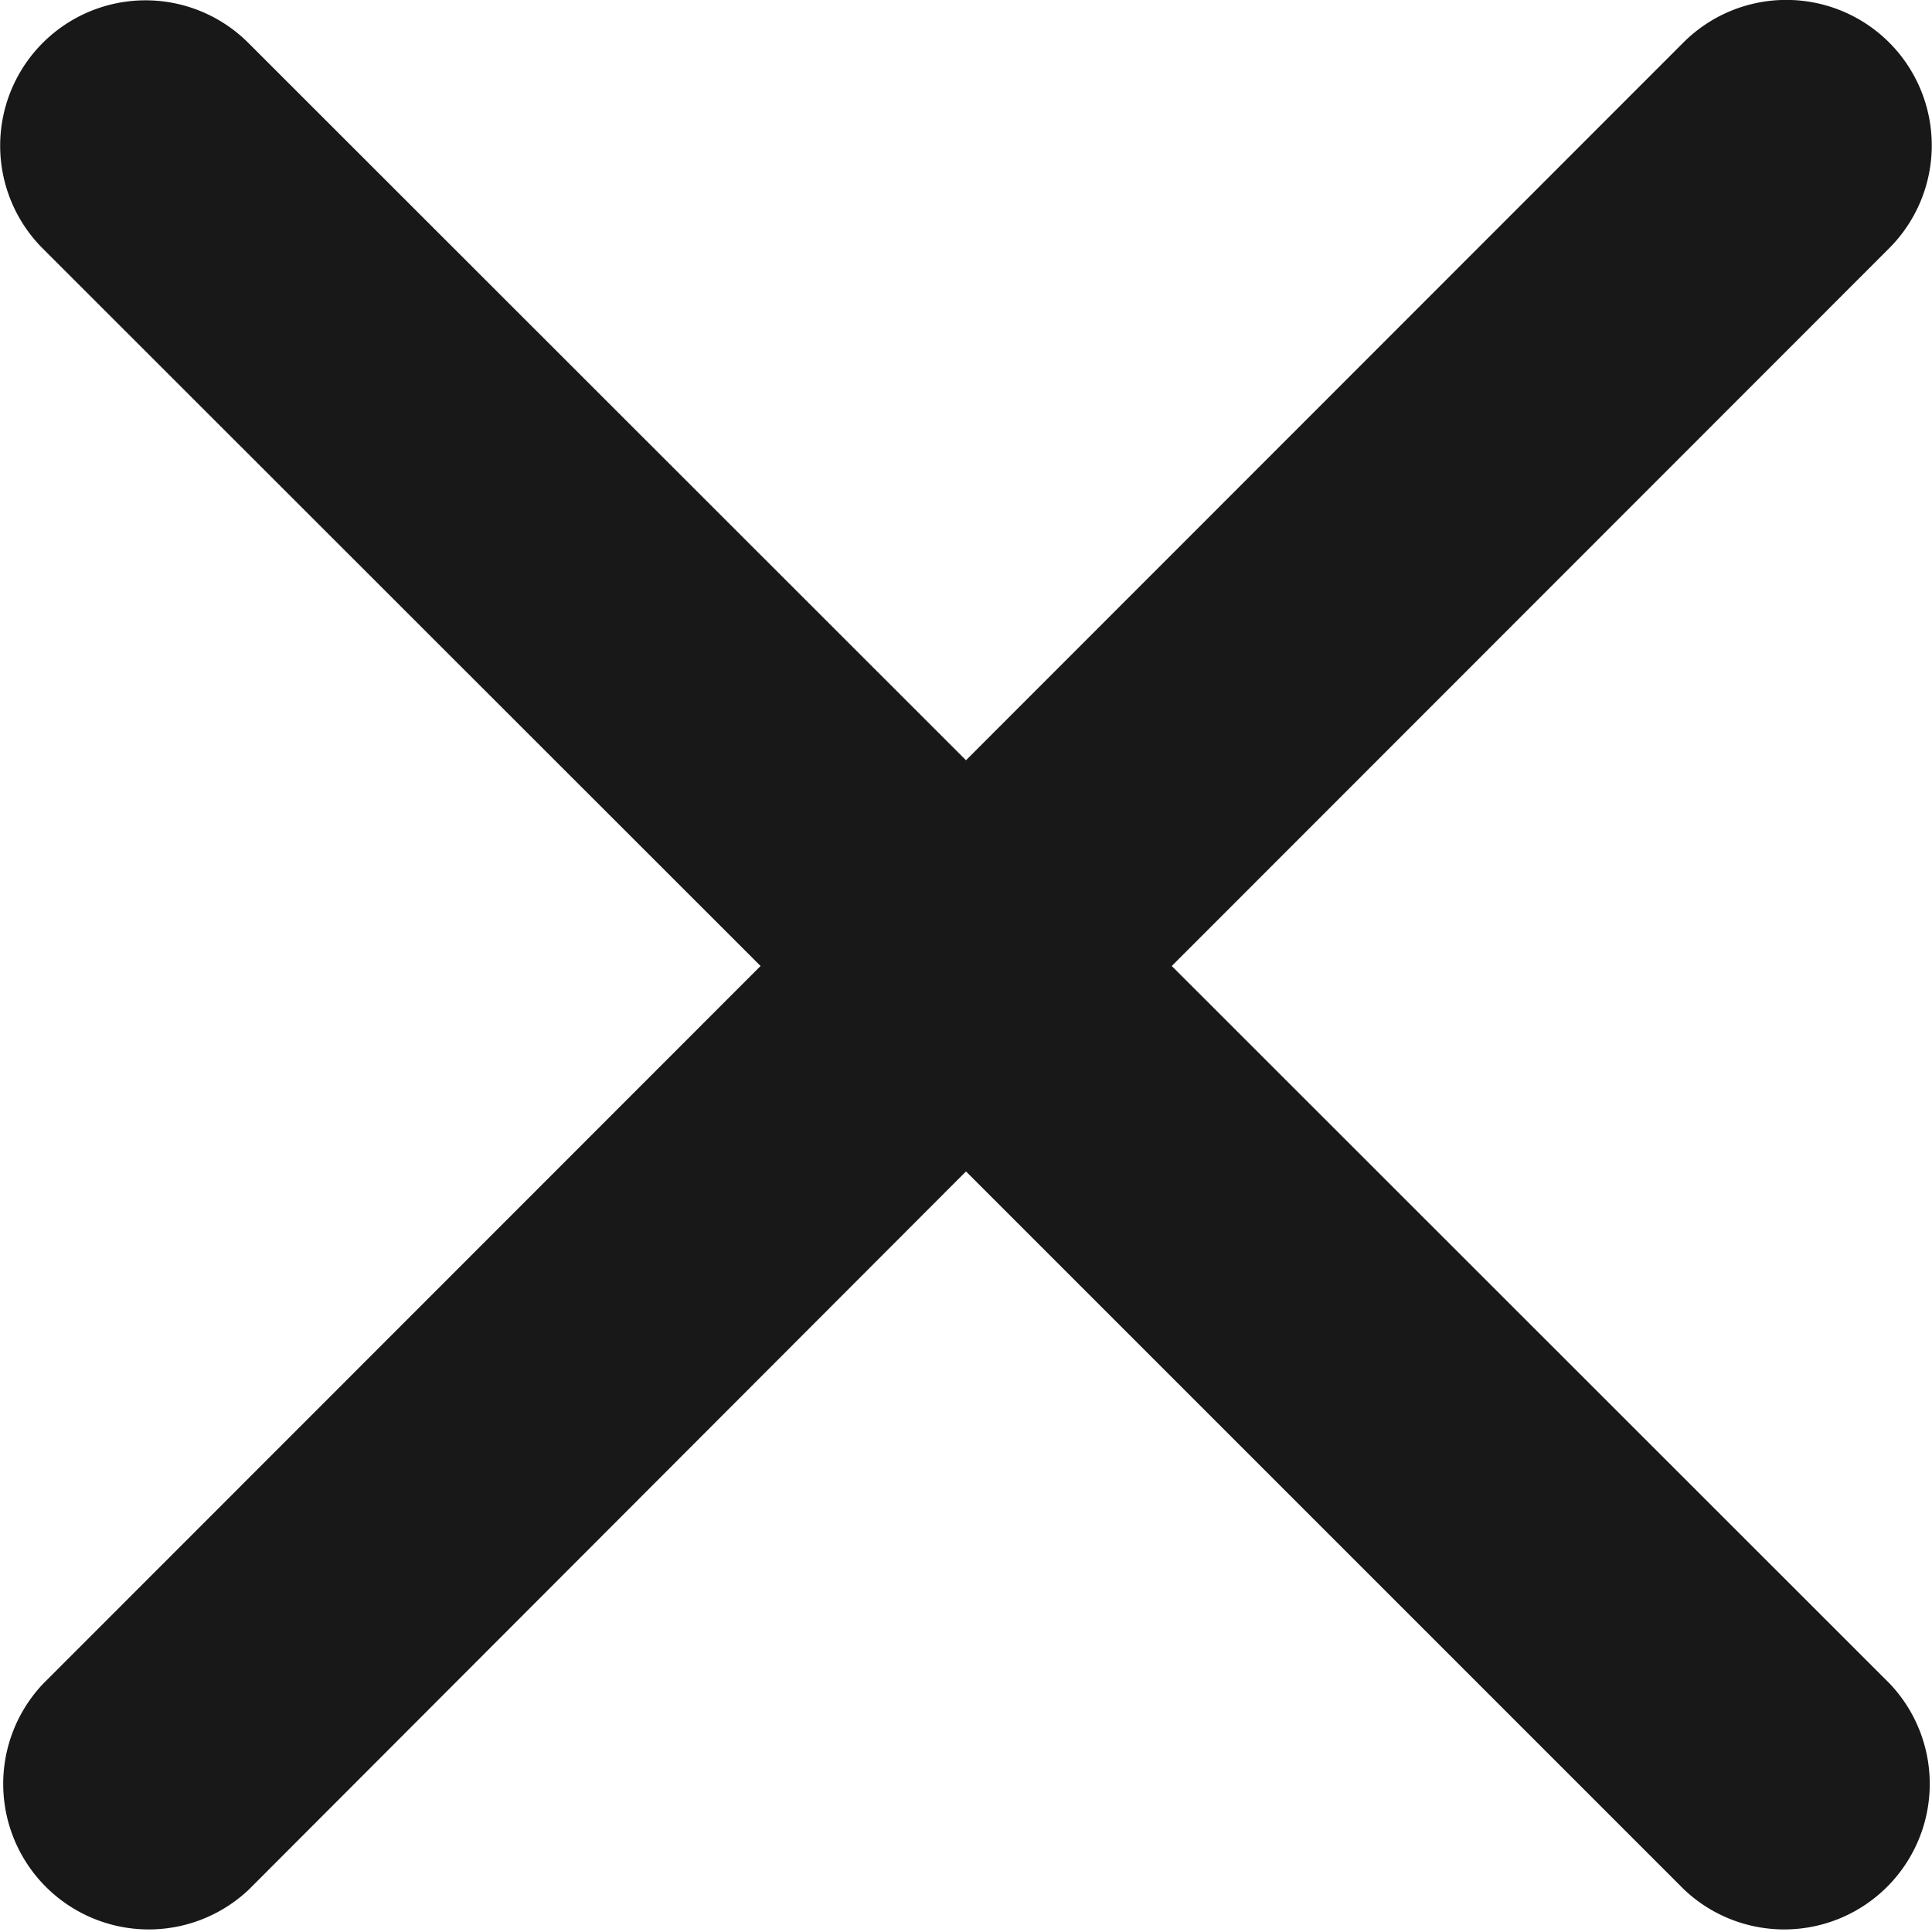 <svg xmlns="http://www.w3.org/2000/svg" width="6" height="6" viewBox="0 0 6 6">
  <path id="x" d="M5.867.132h0a.452.452,0,0,0-.639,0L3,2.361.771.133A.451.451,0,0,0,.133.772L2.362,3,.134,5.229a.452.452,0,0,0,.639.639L3,3.638,5.23,5.868a.452.452,0,0,0,.639-.639L3.639,3,5.867.771a.452.452,0,0,0,0-.639" transform="translate(0 0)" fill="#181818"/>
</svg>